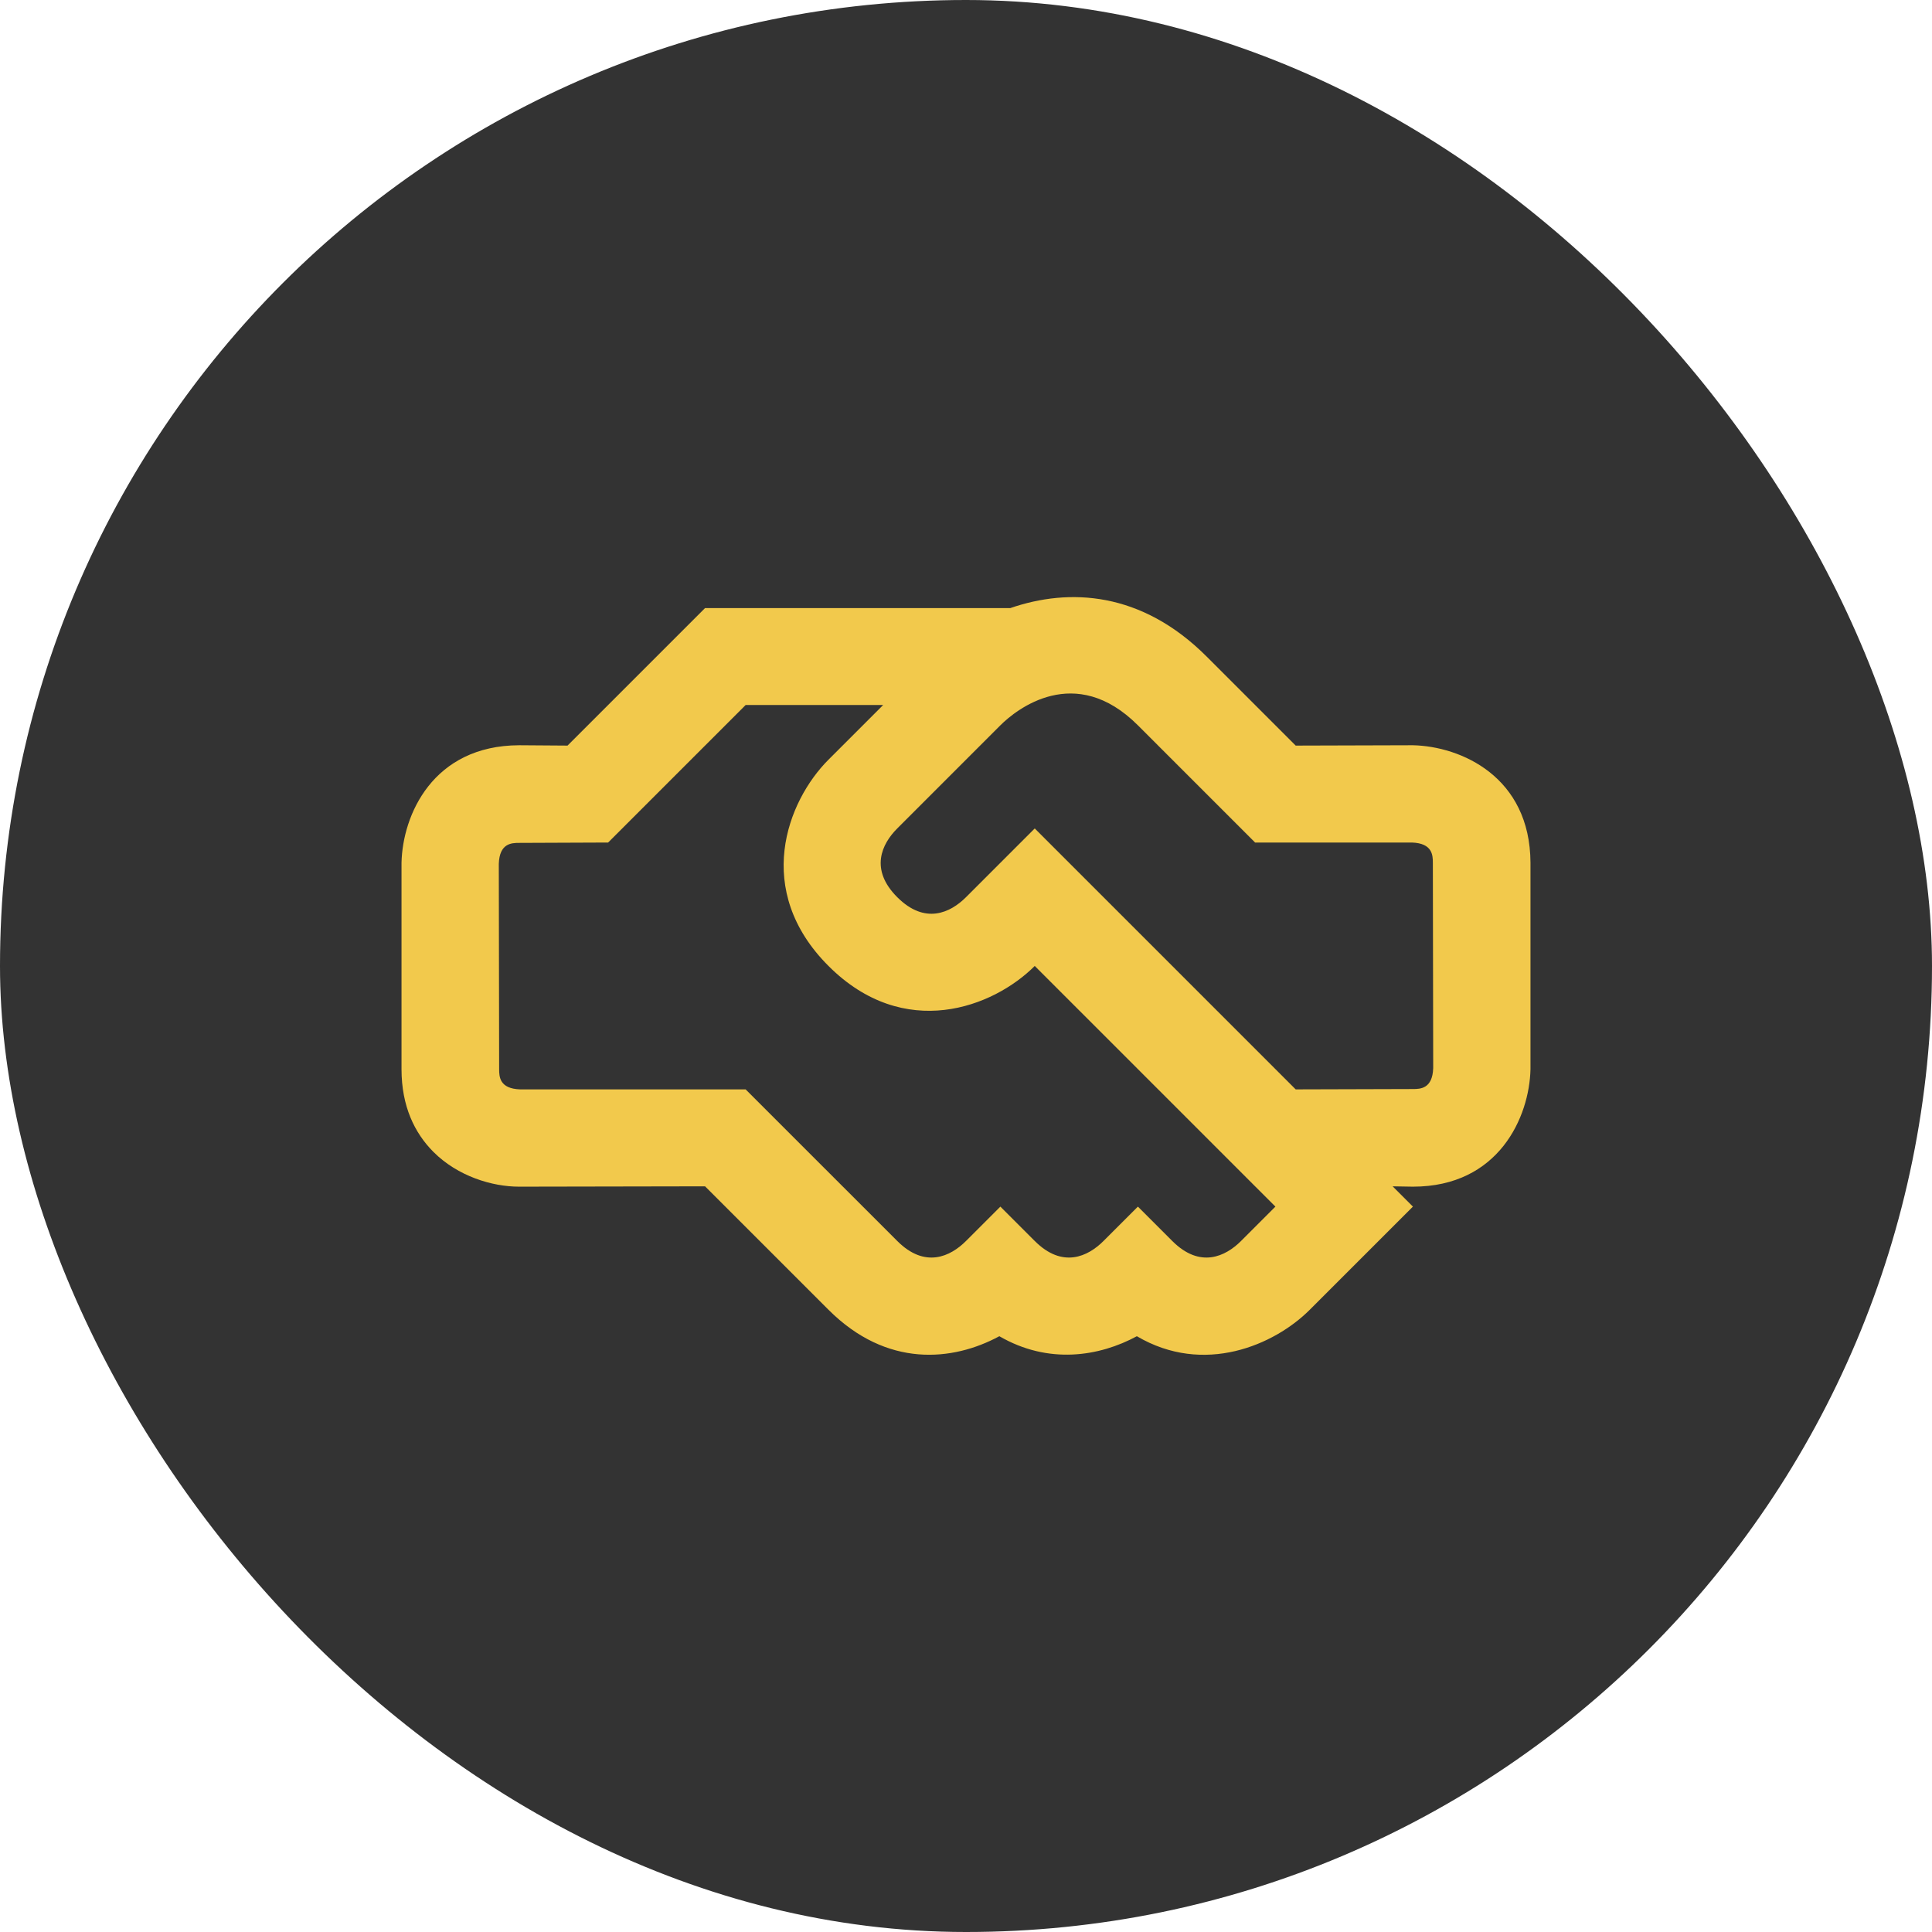 <svg width="96" height="96" viewBox="0 0 96 96" fill="none" xmlns="http://www.w3.org/2000/svg">
<rect width="96" height="96" rx="48" fill="#333333"/>
<g clip-path="url(#clip0_118_158)">
<path d="M70.207 58.965C74.478 58.965 75.998 55.497 76.049 53.123L76.049 42.873C76.032 38.586 72.582 37.082 70.207 37.031L64.382 37.048L59.958 32.624C56.712 29.378 53.125 29.207 50.204 30.215L35.034 30.215L28.201 37.048L25.793 37.031C21.505 37.048 20.002 40.499 19.951 42.873L19.951 53.123C19.951 54.968 20.6 56.3 21.539 57.24C22.752 58.453 24.46 58.965 25.793 58.965L35.034 58.948L41.167 65.081C44.071 67.985 47.351 67.643 49.657 66.396C52.1 67.814 54.628 67.404 56.49 66.396C59.821 68.36 63.323 66.84 65.082 65.081L70.207 59.956L69.199 58.948L70.207 58.965ZM61.666 61.664C60.897 62.433 59.633 63.048 58.249 61.664L56.541 59.956L54.833 61.664C54.064 62.433 52.8 63.048 51.416 61.664L49.708 59.956L48 61.664C47.231 62.433 45.967 63.048 44.584 61.664L37.05 54.131L25.844 54.131C24.819 54.096 24.802 53.499 24.802 53.123L24.785 42.925C24.819 41.9 25.417 41.883 25.793 41.883L30.217 41.865L37.05 35.032L43.883 35.032L41.167 37.748C39.1 39.816 37.409 44.24 41.167 47.998C44.925 51.756 49.349 50.065 51.416 47.998L63.374 59.956L61.666 61.664ZM70.207 54.114L64.382 54.131L51.416 41.165L48 44.581C47.231 45.35 45.967 45.965 44.584 44.581C43.2 43.198 43.815 41.934 44.584 41.165L49.708 36.04C50.494 35.255 53.415 32.914 56.541 36.04L62.366 41.865L70.156 41.865C71.181 41.9 71.198 42.498 71.198 42.873L71.215 53.072C71.181 54.096 70.583 54.114 70.207 54.114Z" fill="#F2C94C"/>
</g>
<defs>
<clipPath id="clip0_118_158">
<rect width="57.98" height="57.98" fill="white" transform="translate(48 7) rotate(45)"/>
</clipPath>
</defs>
</svg>
